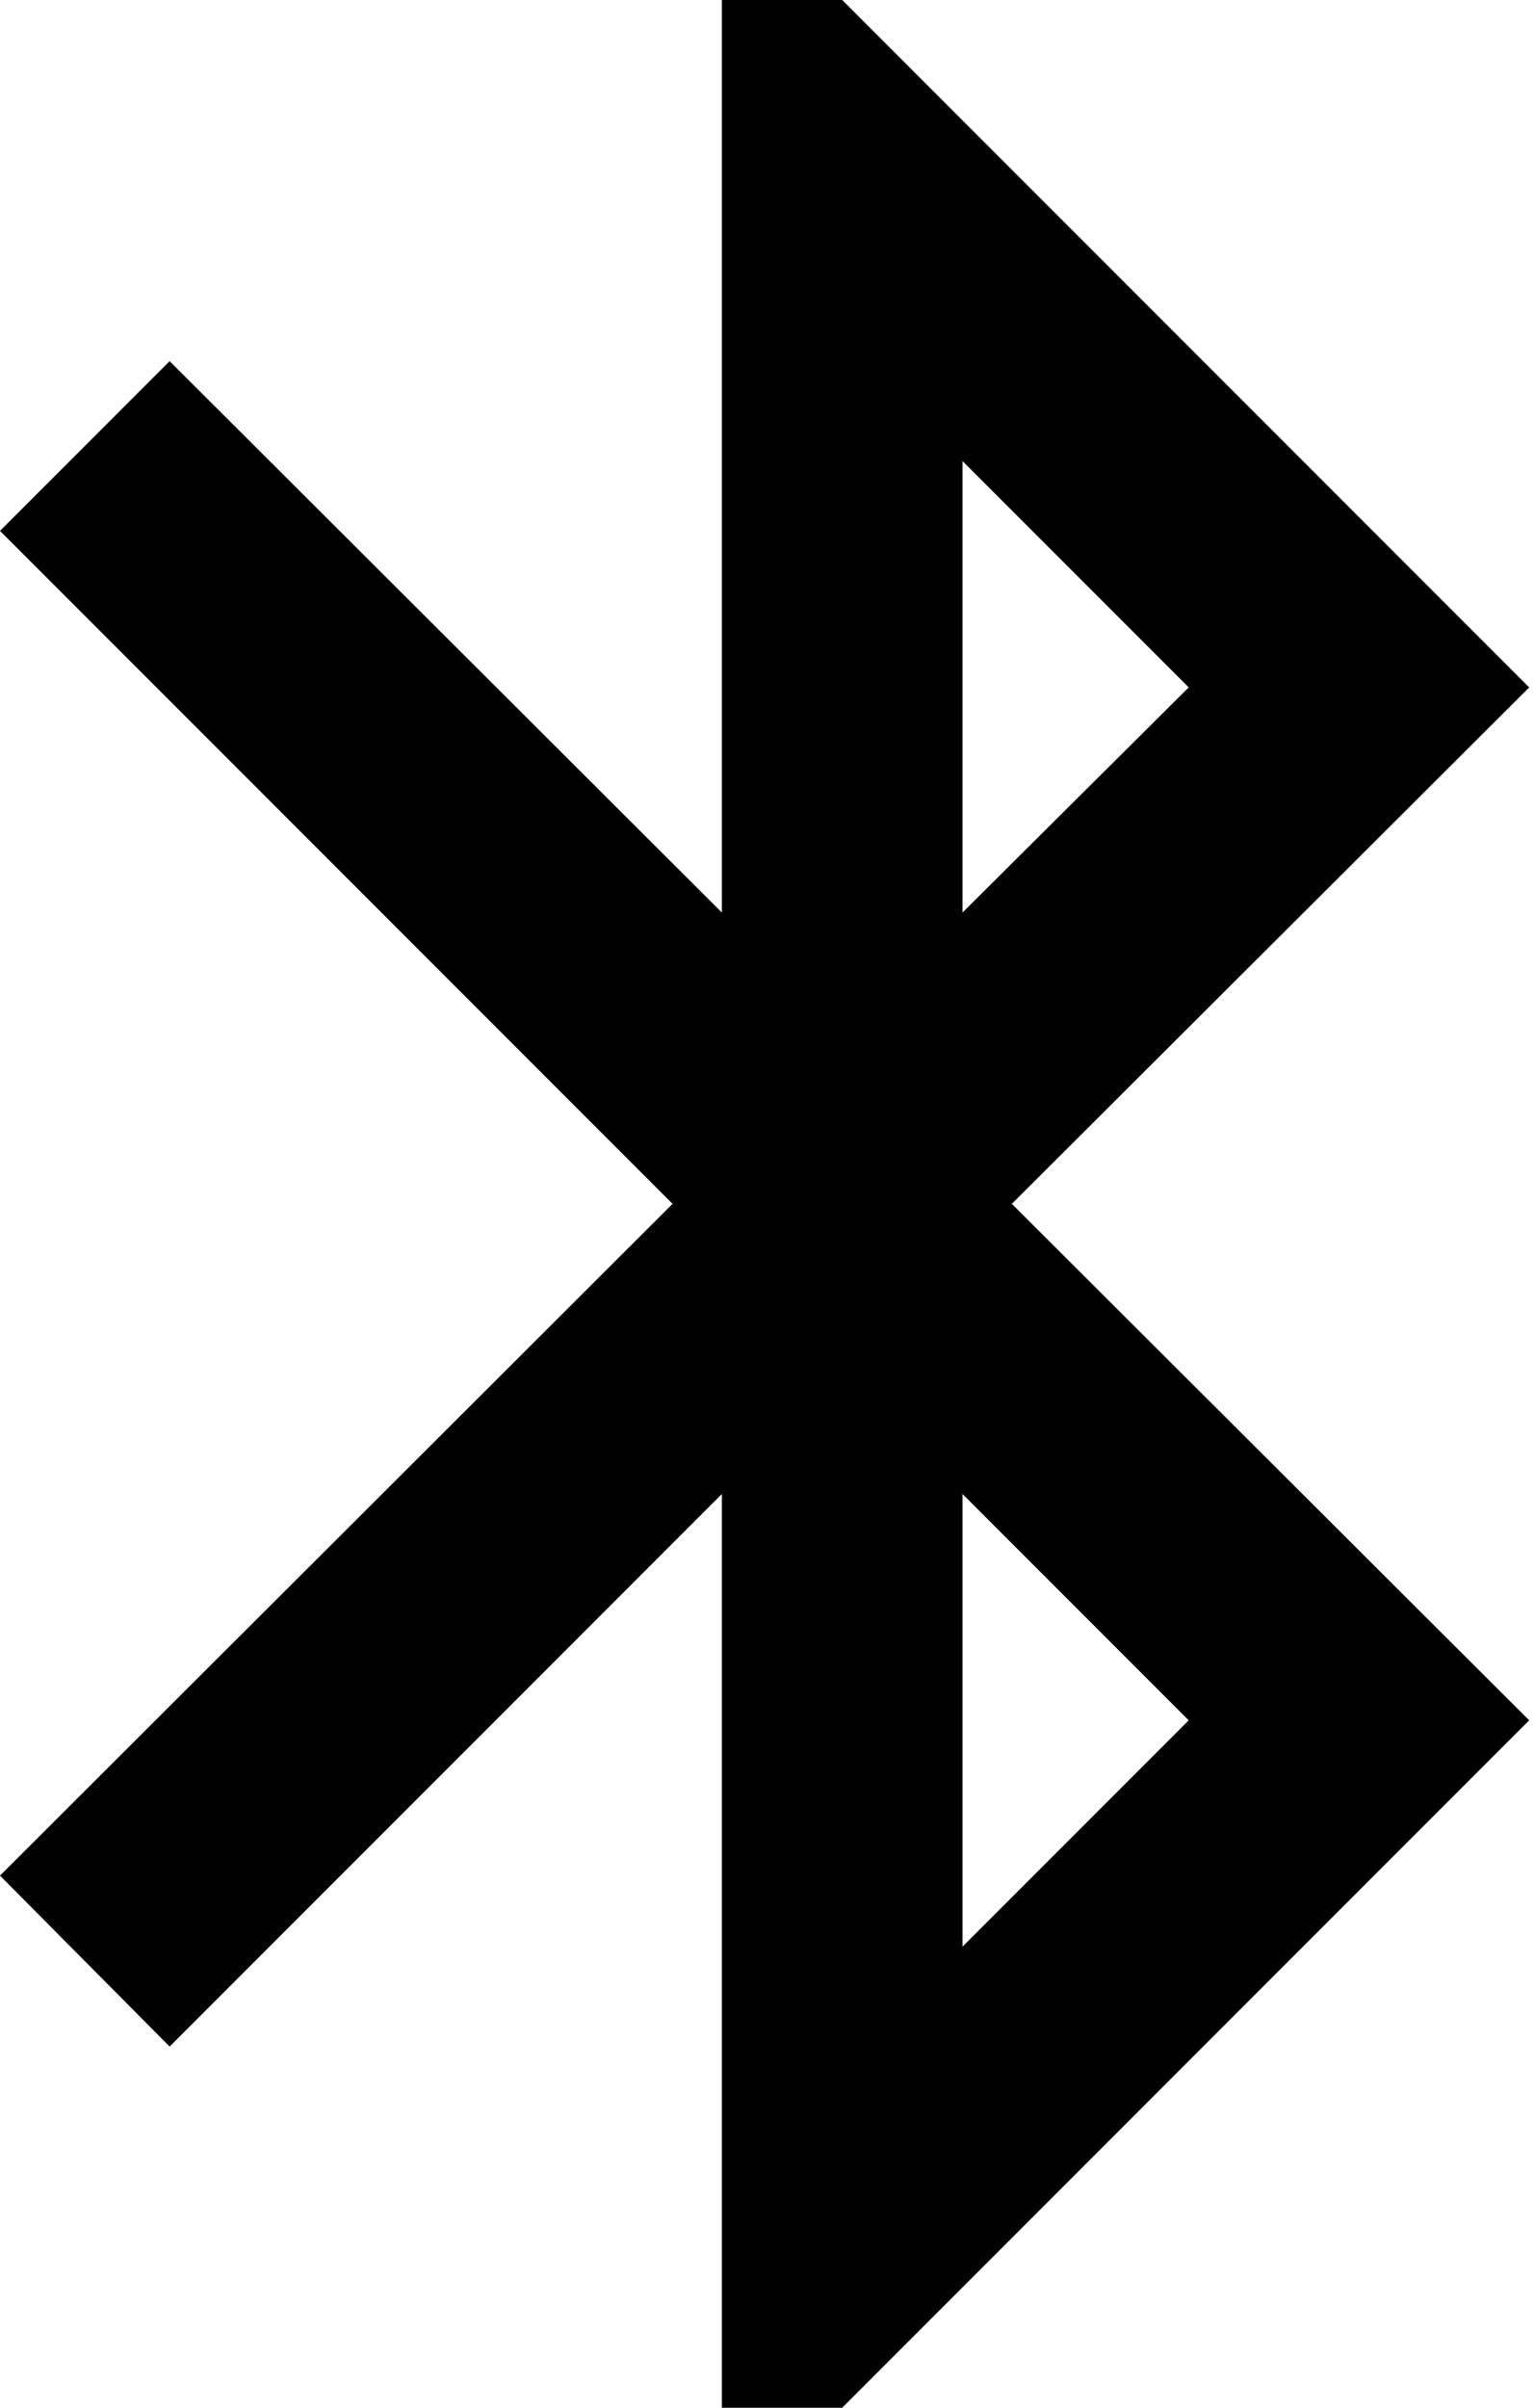 <?xml version="1.0" encoding="UTF-8"?> <svg xmlns="http://www.w3.org/2000/svg" width="51" height="80" viewBox="0 0 51 80" fill="none"> <path d="M39.52 57.16L32 64.68V49.64L39.52 57.16ZM32 15.32L39.52 22.84L32 30.32V15.32ZM50.84 22.84L28 0H24V30.32L5.64 12L0 17.64L22.36 40L0 62.32L5.64 68L24 49.64V80H28L50.84 57.16L33.64 40L50.84 22.84Z" fill="black"></path> </svg> 